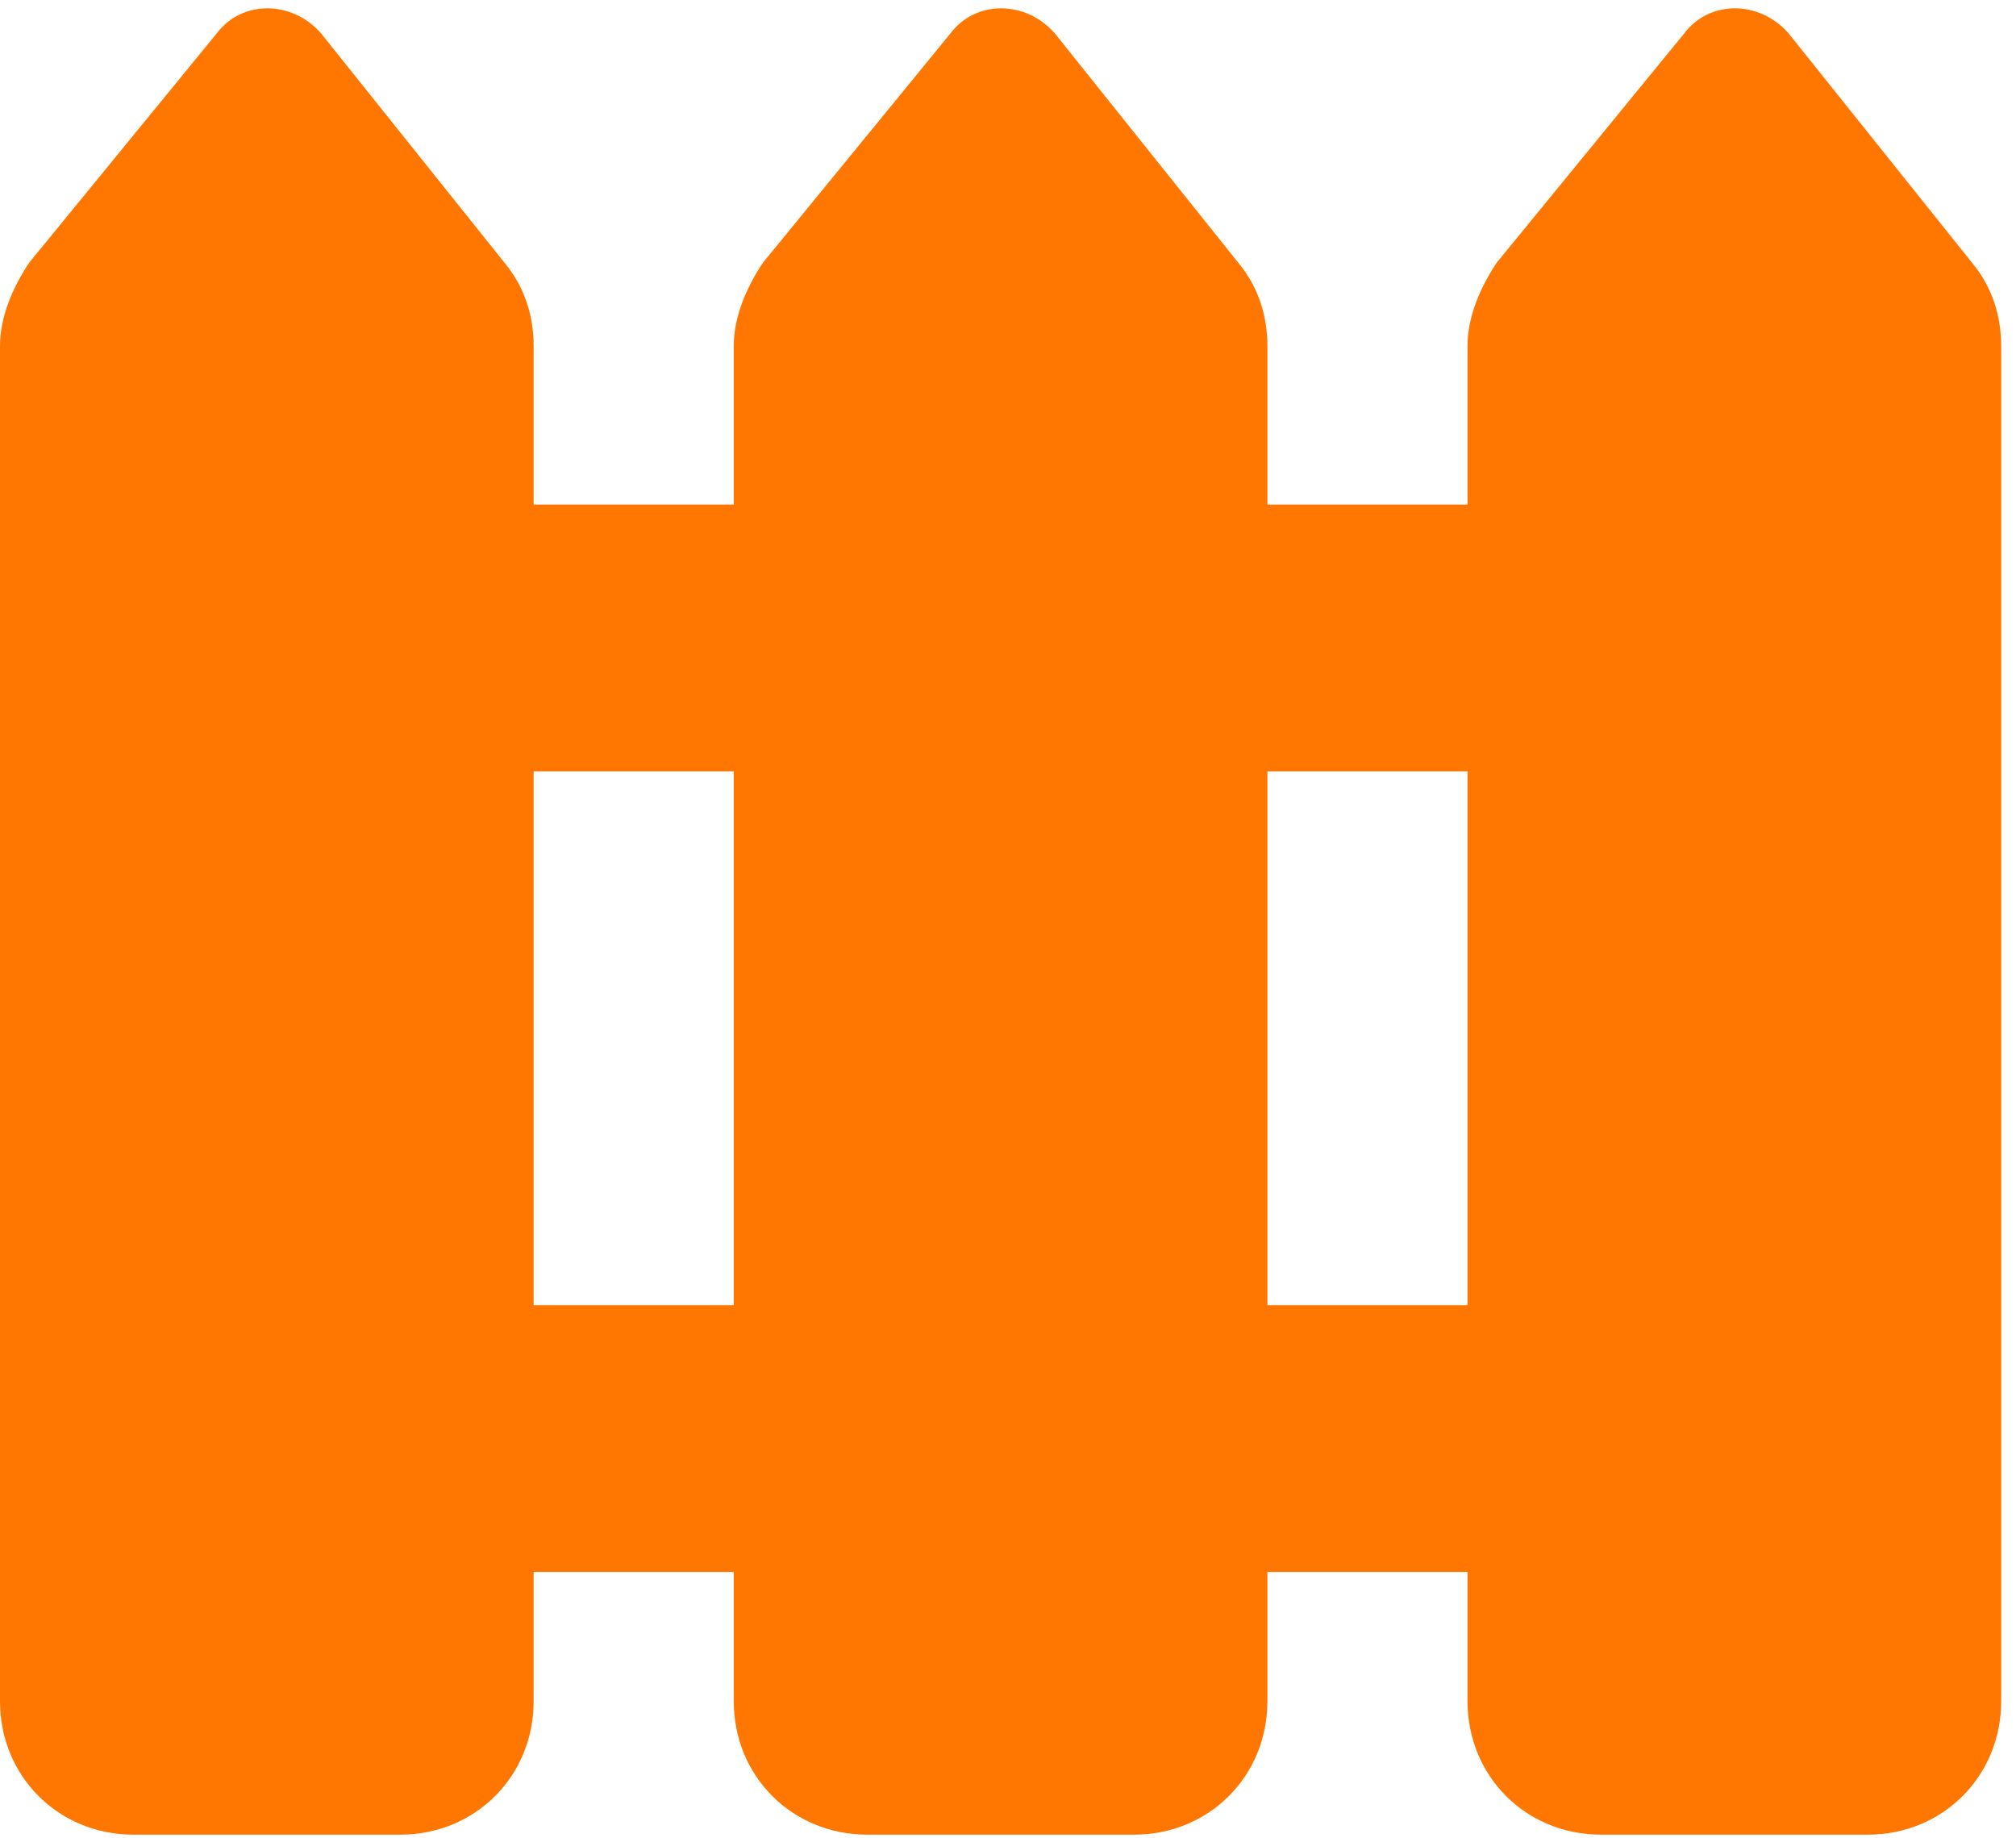 <svg width="34" height="31" viewBox="0 0 34 31" fill="none" xmlns="http://www.w3.org/2000/svg">
<path d="M3.656 0.562C4.078 -2.57045e-07 4.922 -2.57045e-07 5.414 0.562L8.508 4.43C8.859 4.852 9 5.344 9 5.836V8.508H12.375V5.836C12.375 5.344 12.586 4.852 12.867 4.43L16.031 0.562C16.453 -2.57045e-07 17.297 -2.57045e-07 17.789 0.562L20.883 4.43C21.234 4.852 21.375 5.344 21.375 5.836V8.508H24.75V5.836C24.75 5.344 24.961 4.852 25.242 4.43L28.406 0.562C28.828 -2.57045e-07 29.672 -2.57045e-07 30.164 0.562L33.258 4.43C33.609 4.852 33.75 5.344 33.75 5.836V28.688C33.75 29.953 32.766 30.938 31.5 30.938H27C25.734 30.938 24.75 29.953 24.75 28.688V26.508H21.375V28.688C21.375 29.953 20.391 30.938 19.125 30.938H14.625C13.359 30.938 12.375 29.953 12.375 28.688V26.508H9V28.688C9 29.953 8.016 30.938 6.75 30.938H2.25C0.984 30.938 -6.70552e-08 29.953 -6.70552e-08 28.688V5.836C-6.70552e-08 5.344 0.211 4.852 0.492 4.43L3.656 0.562ZM24.75 13.008H21.375V22.008H24.75V13.008ZM12.375 13.008H9V22.008H12.375V13.008Z" fill="#FF7700"/>
</svg>
